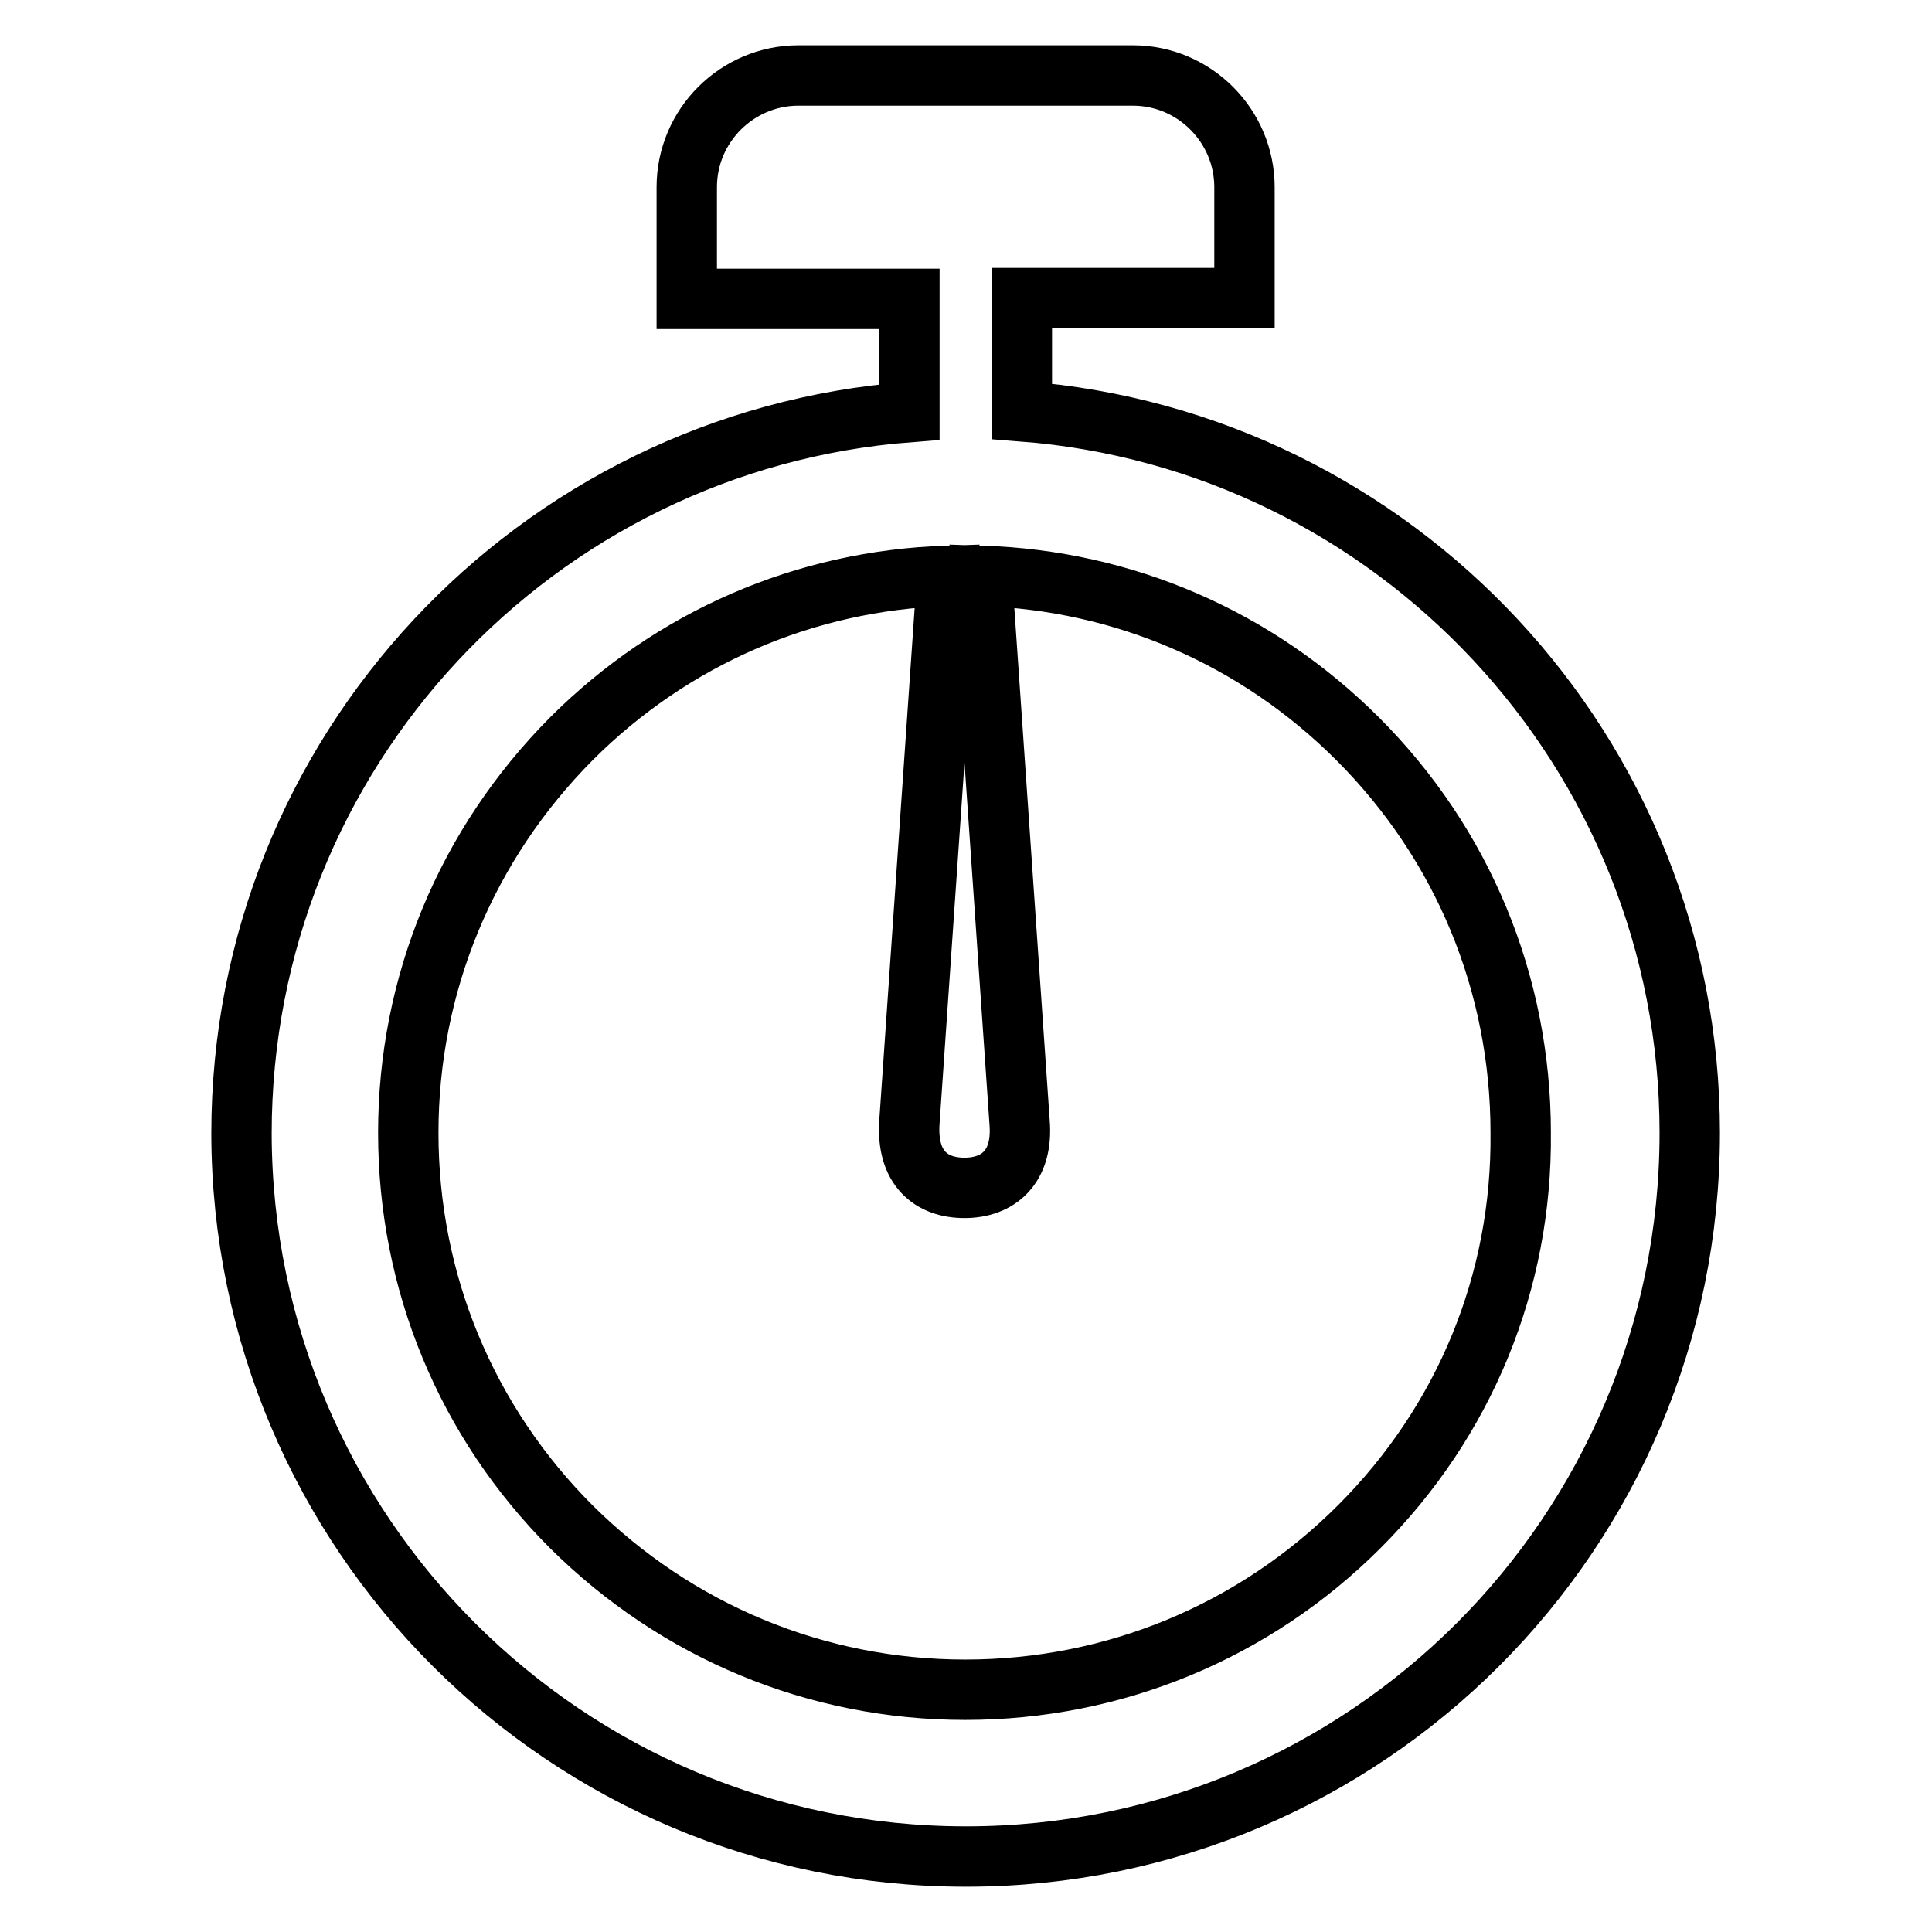 <?xml version="1.0" encoding="utf-8"?>
<!-- Svg Vector Icons : http://www.onlinewebfonts.com/icon -->
<!DOCTYPE svg PUBLIC "-//W3C//DTD SVG 1.1//EN" "http://www.w3.org/Graphics/SVG/1.1/DTD/svg11.dtd">
<svg version="1.1" xmlns="http://www.w3.org/2000/svg" xmlns:xlink="http://www.w3.org/1999/xlink" x="0px" y="0px" viewBox="0 0 256 256" enable-background="new 0 0 256 256" xml:space="preserve">
<g> <path stroke-width="8" fill-opacity="0" stroke="#000000"  d="M135.4,54.5v-15h29.5V24.8c0-8.1-6.6-14.8-14.8-14.8h-44.3c-8.1,0-14.8,6.6-14.8,14.8v14.8h29.5v15 c-49.5,3.8-88.5,45.1-88.5,95.6C32.1,203.1,75,246,128,246c53,0,95.9-42.9,95.9-95.9C223.9,99.7,184.9,58.3,135.4,54.5z  M180.1,202.3c-13.9,13.9-32.5,21.6-52.2,21.6c-19.7,0-38.2-7.7-52.2-21.6c-13.9-13.9-21.6-32.4-21.6-52.2 c0-19.7,7.7-38.2,21.6-52.2c13.4-13.4,31-21,49.8-21.6l-5,72.4c-0.4,6.1,2.9,8.7,7.3,8.7s7.8-2.7,7.3-8.7l-5-72.4 c18.8,0.6,36.4,8.2,49.8,21.6c13.9,13.9,21.6,32.4,21.6,52.2C201.7,169.8,194.1,188.3,180.1,202.3L180.1,202.3z"/></g>
</svg>